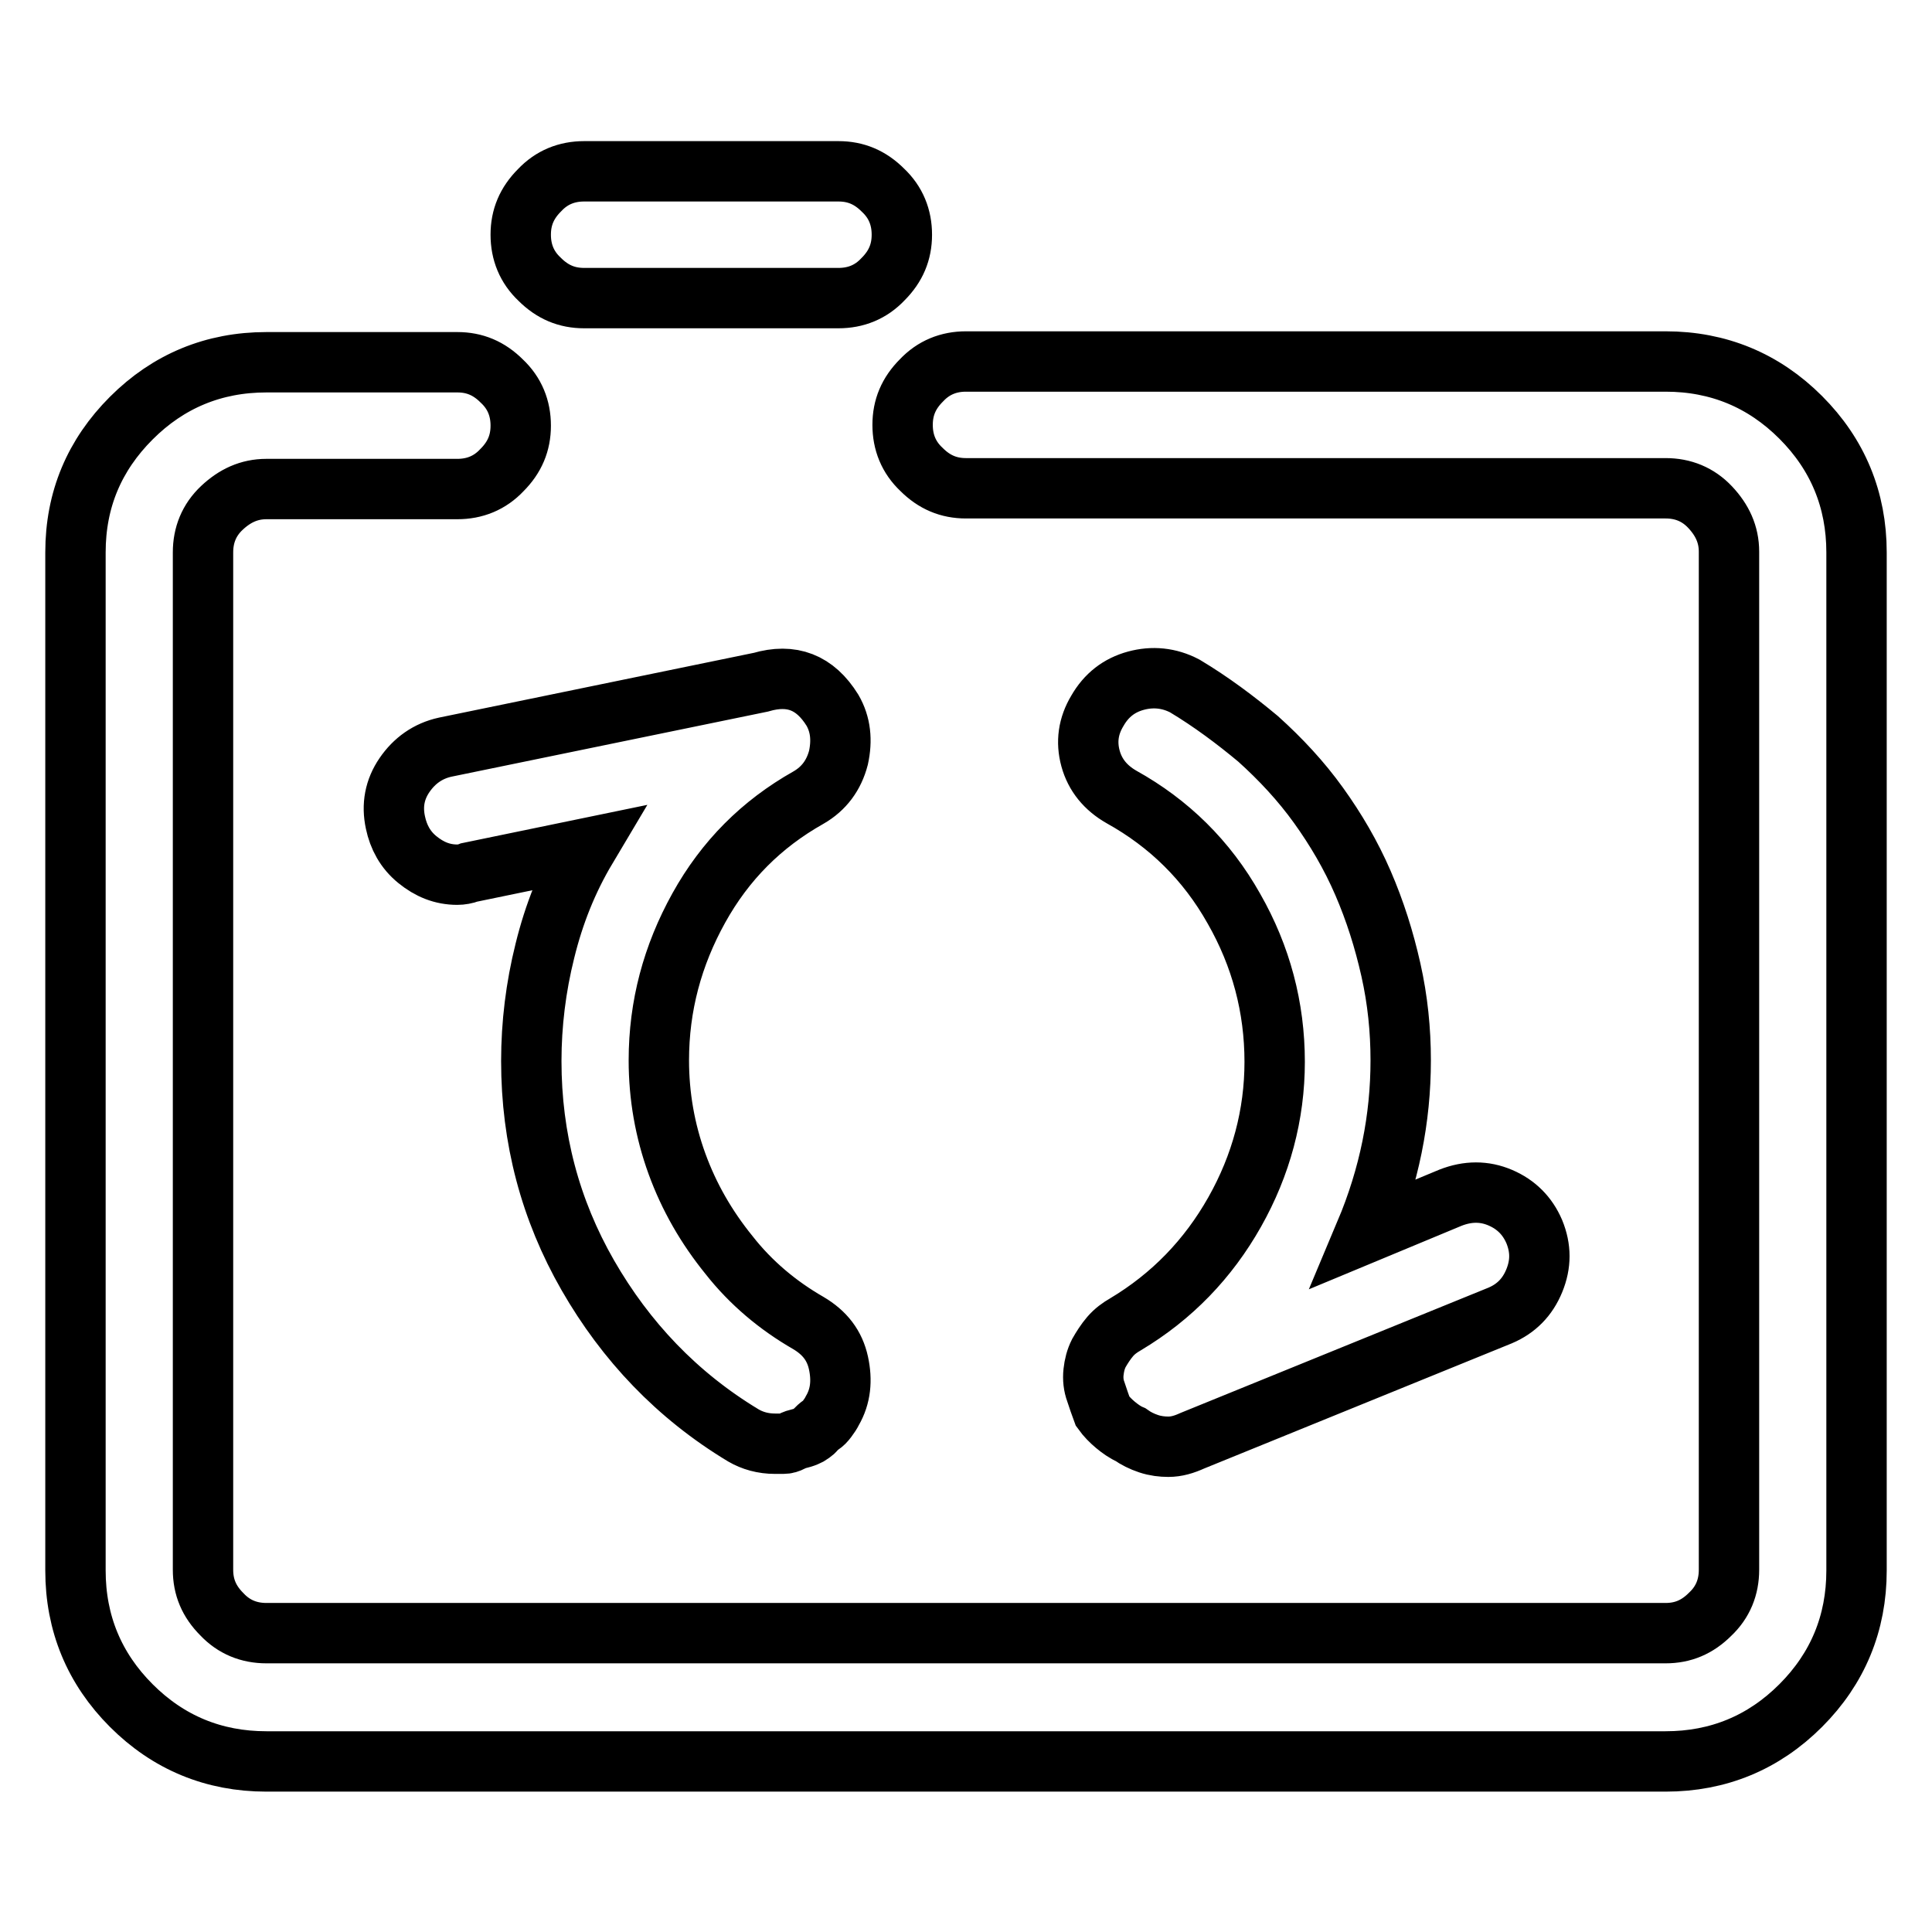 <?xml version="1.0" encoding="utf-8"?>
<!-- Svg Vector Icons : http://www.onlinewebfonts.com/icon -->
<!DOCTYPE svg PUBLIC "-//W3C//DTD SVG 1.1//EN" "http://www.w3.org/Graphics/SVG/1.1/DTD/svg11.dtd">
<svg version="1.1" xmlns="http://www.w3.org/2000/svg" xmlns:xlink="http://www.w3.org/1999/xlink" x="0px" y="0px" viewBox="0 0 256 256" enable-background="new 0 0 256 256" xml:space="preserve">
<g> <path stroke-width="8" fill-opacity="0" stroke="#000000"  d="M220.7,47.9H128c-2.3,0-4.3,0.8-5.9,2.5c-1.7,1.7-2.5,3.6-2.5,5.9c0,2.3,0.8,4.3,2.5,5.9 c1.7,1.7,3.6,2.5,5.9,2.5h92.7c2.3,0,4.3,0.8,5.9,2.5s2.5,3.6,2.5,5.9v134.9c0,2.3-0.8,4.3-2.5,5.9c-1.7,1.7-3.6,2.5-5.9,2.5H35.3 c-2.3,0-4.3-0.8-5.9-2.5c-1.7-1.7-2.5-3.6-2.5-5.9V73.2c0-2.3,0.8-4.3,2.5-5.9s3.6-2.5,5.9-2.5h25.3c2.3,0,4.3-0.8,5.9-2.5 c1.7-1.7,2.5-3.6,2.5-5.9c0-2.3-0.8-4.3-2.5-5.9c-1.7-1.7-3.6-2.5-5.9-2.5H35.3c-7,0-13,2.5-17.9,7.4S10,66.2,10,73.2v134.9 c0,7,2.5,13,7.4,17.9s10.9,7.4,17.9,7.4h185.4c7,0,13-2.5,17.9-7.4s7.4-10.9,7.4-17.9V73.2c0-7-2.5-13-7.4-17.9 S227.7,47.9,220.7,47.9z M77.4,39.5h33.7c2.3,0,4.3-0.8,5.9-2.5c1.7-1.7,2.5-3.6,2.5-5.9c0-2.3-0.8-4.3-2.5-5.9 c-1.7-1.7-3.6-2.5-5.9-2.5H77.4c-2.3,0-4.3,0.8-5.9,2.5c-1.7,1.7-2.5,3.6-2.5,5.9c0,2.3,0.8,4.3,2.5,5.9 C73.2,38.7,75.1,39.5,77.4,39.5z M98.5,190.2c1.2,0.7,2.6,1.1,4.2,1.1h1.1c0.4,0,0.7-0.1,1.1-0.3c0.3-0.2,0.7-0.3,1.1-0.4 s0.7-0.2,1.1-0.4c0.3-0.2,0.7-0.4,0.9-0.7c0.3-0.3,0.5-0.5,0.8-0.7c0.3-0.2,0.5-0.4,0.8-0.8c0.3-0.4,0.5-0.7,0.7-1.1 c1.1-1.9,1.3-4,0.8-6.3c-0.5-2.3-1.8-4-4-5.3c-4-2.3-7.6-5.3-10.5-9c-3-3.7-5.3-7.7-6.9-12.1s-2.4-9-2.4-13.7 c0-7.2,1.8-13.9,5.3-20.2s8.3-11.1,14.5-14.6c2.1-1.2,3.4-3,4-5.3c0.5-2.3,0.3-4.4-0.8-6.3c-2.3-3.7-5.4-4.9-9.5-3.7L59,99 c-2.3,0.5-4.1,1.8-5.4,3.7c-1.3,1.9-1.7,4-1.2,6.3c0.4,1.9,1.3,3.6,2.9,4.9c1.6,1.3,3.3,2,5.3,2c0.5,0,1.1-0.1,1.6-0.3l15.5-3.2 c-2.5,4.2-4.3,8.7-5.5,13.6c-1.2,4.8-1.8,9.7-1.8,14.6c0,10.2,2.5,19.7,7.5,28.4S89.7,184.9,98.5,190.2L98.5,190.2z M157,90.9 c-2.1-1.1-4.3-1.3-6.5-0.7c-2.2,0.6-3.9,1.9-5.1,4c-1.2,2-1.5,4.1-0.9,6.3c0.6,2.2,2,3.9,4.1,5.1c6.3,3.5,11.3,8.4,14.9,14.8 c3.6,6.3,5.4,13.1,5.4,20.3c0,7-1.8,13.7-5.3,19.9c-3.5,6.2-8.3,11.2-14.5,14.9c-0.7,0.4-1.4,0.9-2,1.6c-0.6,0.7-1.1,1.5-1.5,2.2 c-0.4,0.8-0.6,1.6-0.7,2.5s0,1.8,0.3,2.6c0.3,0.9,0.6,1.8,0.9,2.6c0.5,0.7,1.1,1.3,1.7,1.8c0.6,0.5,1.3,1,2,1.3 c0.7,0.5,1.5,0.9,2.4,1.2c0.9,0.3,1.8,0.4,2.6,0.4c1.1,0,2.1-0.3,3.2-0.8l40.8-16.6c2.1-0.9,3.6-2.4,4.5-4.6c0.9-2.2,0.9-4.3,0-6.5 c-0.9-2.1-2.4-3.6-4.5-4.5c-2.1-0.9-4.3-0.9-6.6,0l-11.3,4.7c3.2-7.6,4.7-15.2,4.7-22.9c0-4-0.4-8-1.3-12c-0.9-4-2.1-7.8-3.7-11.5 c-1.6-3.7-3.6-7.1-5.9-10.3s-5-6.1-8-8.8C163.7,95.4,160.5,93,157,90.9L157,90.9z"/></g>
</svg>